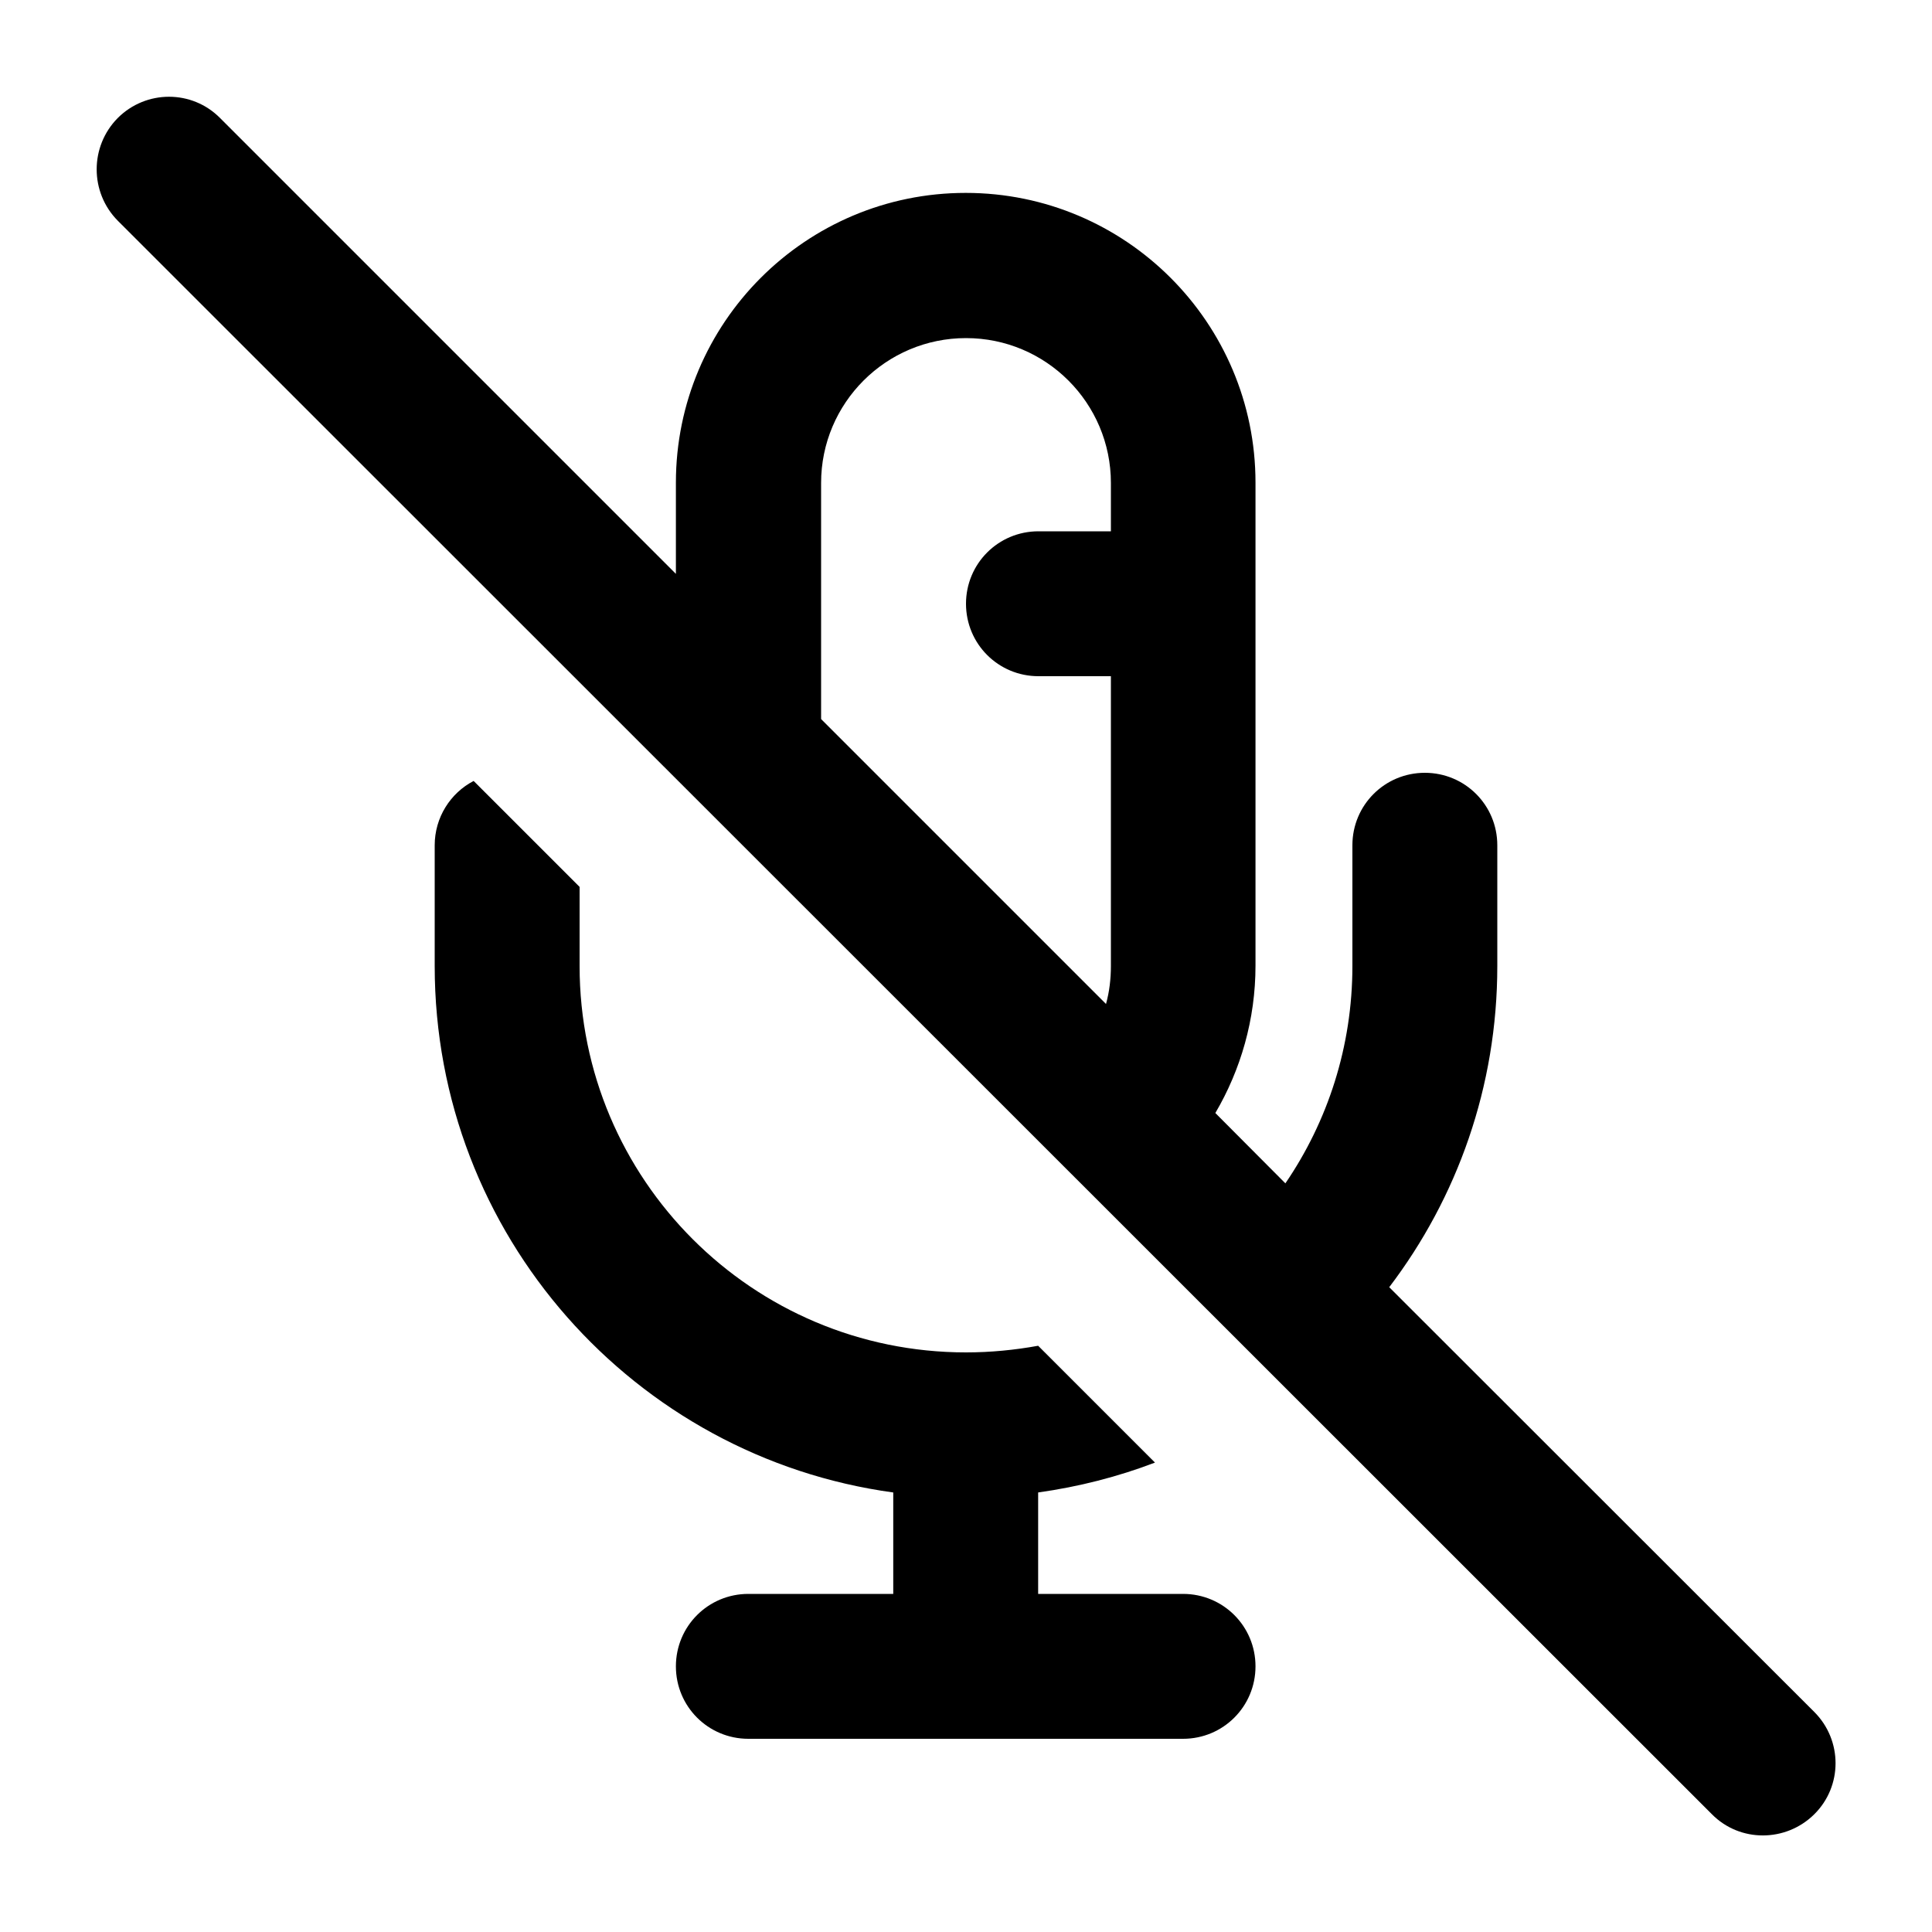 <svg xmlns="http://www.w3.org/2000/svg" viewBox="0 0 640 640"><!--! Font Awesome Pro 7.1.0 by @fontawesome - https://fontawesome.com License - https://fontawesome.com/license (Commercial License) Copyright 2025 Fonticons, Inc. --><path fill="currentColor" d="M39 39.1C48.4 29.7 63.6 29.7 72.9 39.1L223.9 190.1L223.9 159.9C223.9 106.9 266.9 63.9 319.9 63.9C372.9 63.9 415.9 106.9 415.9 159.9L415.9 319.9C415.9 337.7 411 354.4 402.6 368.7L425.8 392C439.8 371.5 448 346.7 448 320L448 280C448 266.7 458.7 256 472 256C485.3 256 496 266.7 496 280L496 320C496 360 482.7 396.8 460.2 426.4L601 567.1C610.4 576.5 610.4 591.7 601 601C591.6 610.3 576.4 610.4 567.1 601L39 73.1C29.7 63.7 29.7 48.5 39 39.1zM366.4 332.5C367.5 328.5 368 324.3 368 320L368 224L344 224C330.7 224 320 213.3 320 200C320 186.7 330.7 176 344 176L368 176L368 160C368 133.5 346.5 112 320 112C293.5 112 272 133.5 272 160L272 238.2L366.4 332.6zM343.9 445.8L382.6 484.5C370.3 489.2 357.4 492.5 343.9 494.4L343.9 528L391.9 528C405.2 528 415.9 538.7 415.9 552C415.9 565.3 405.2 576 391.9 576L247.9 576C234.6 576 223.9 565.3 223.9 552C223.9 538.7 234.6 528 247.9 528L295.9 528L295.9 494.4C210.2 482.7 144 409.1 144 320L144 280C144 270.8 149.2 262.7 156.9 258.7L192 293.8L192 320C192 390.7 249.3 448 320 448C328.2 448 336.2 447.2 343.9 445.8z"/></svg>